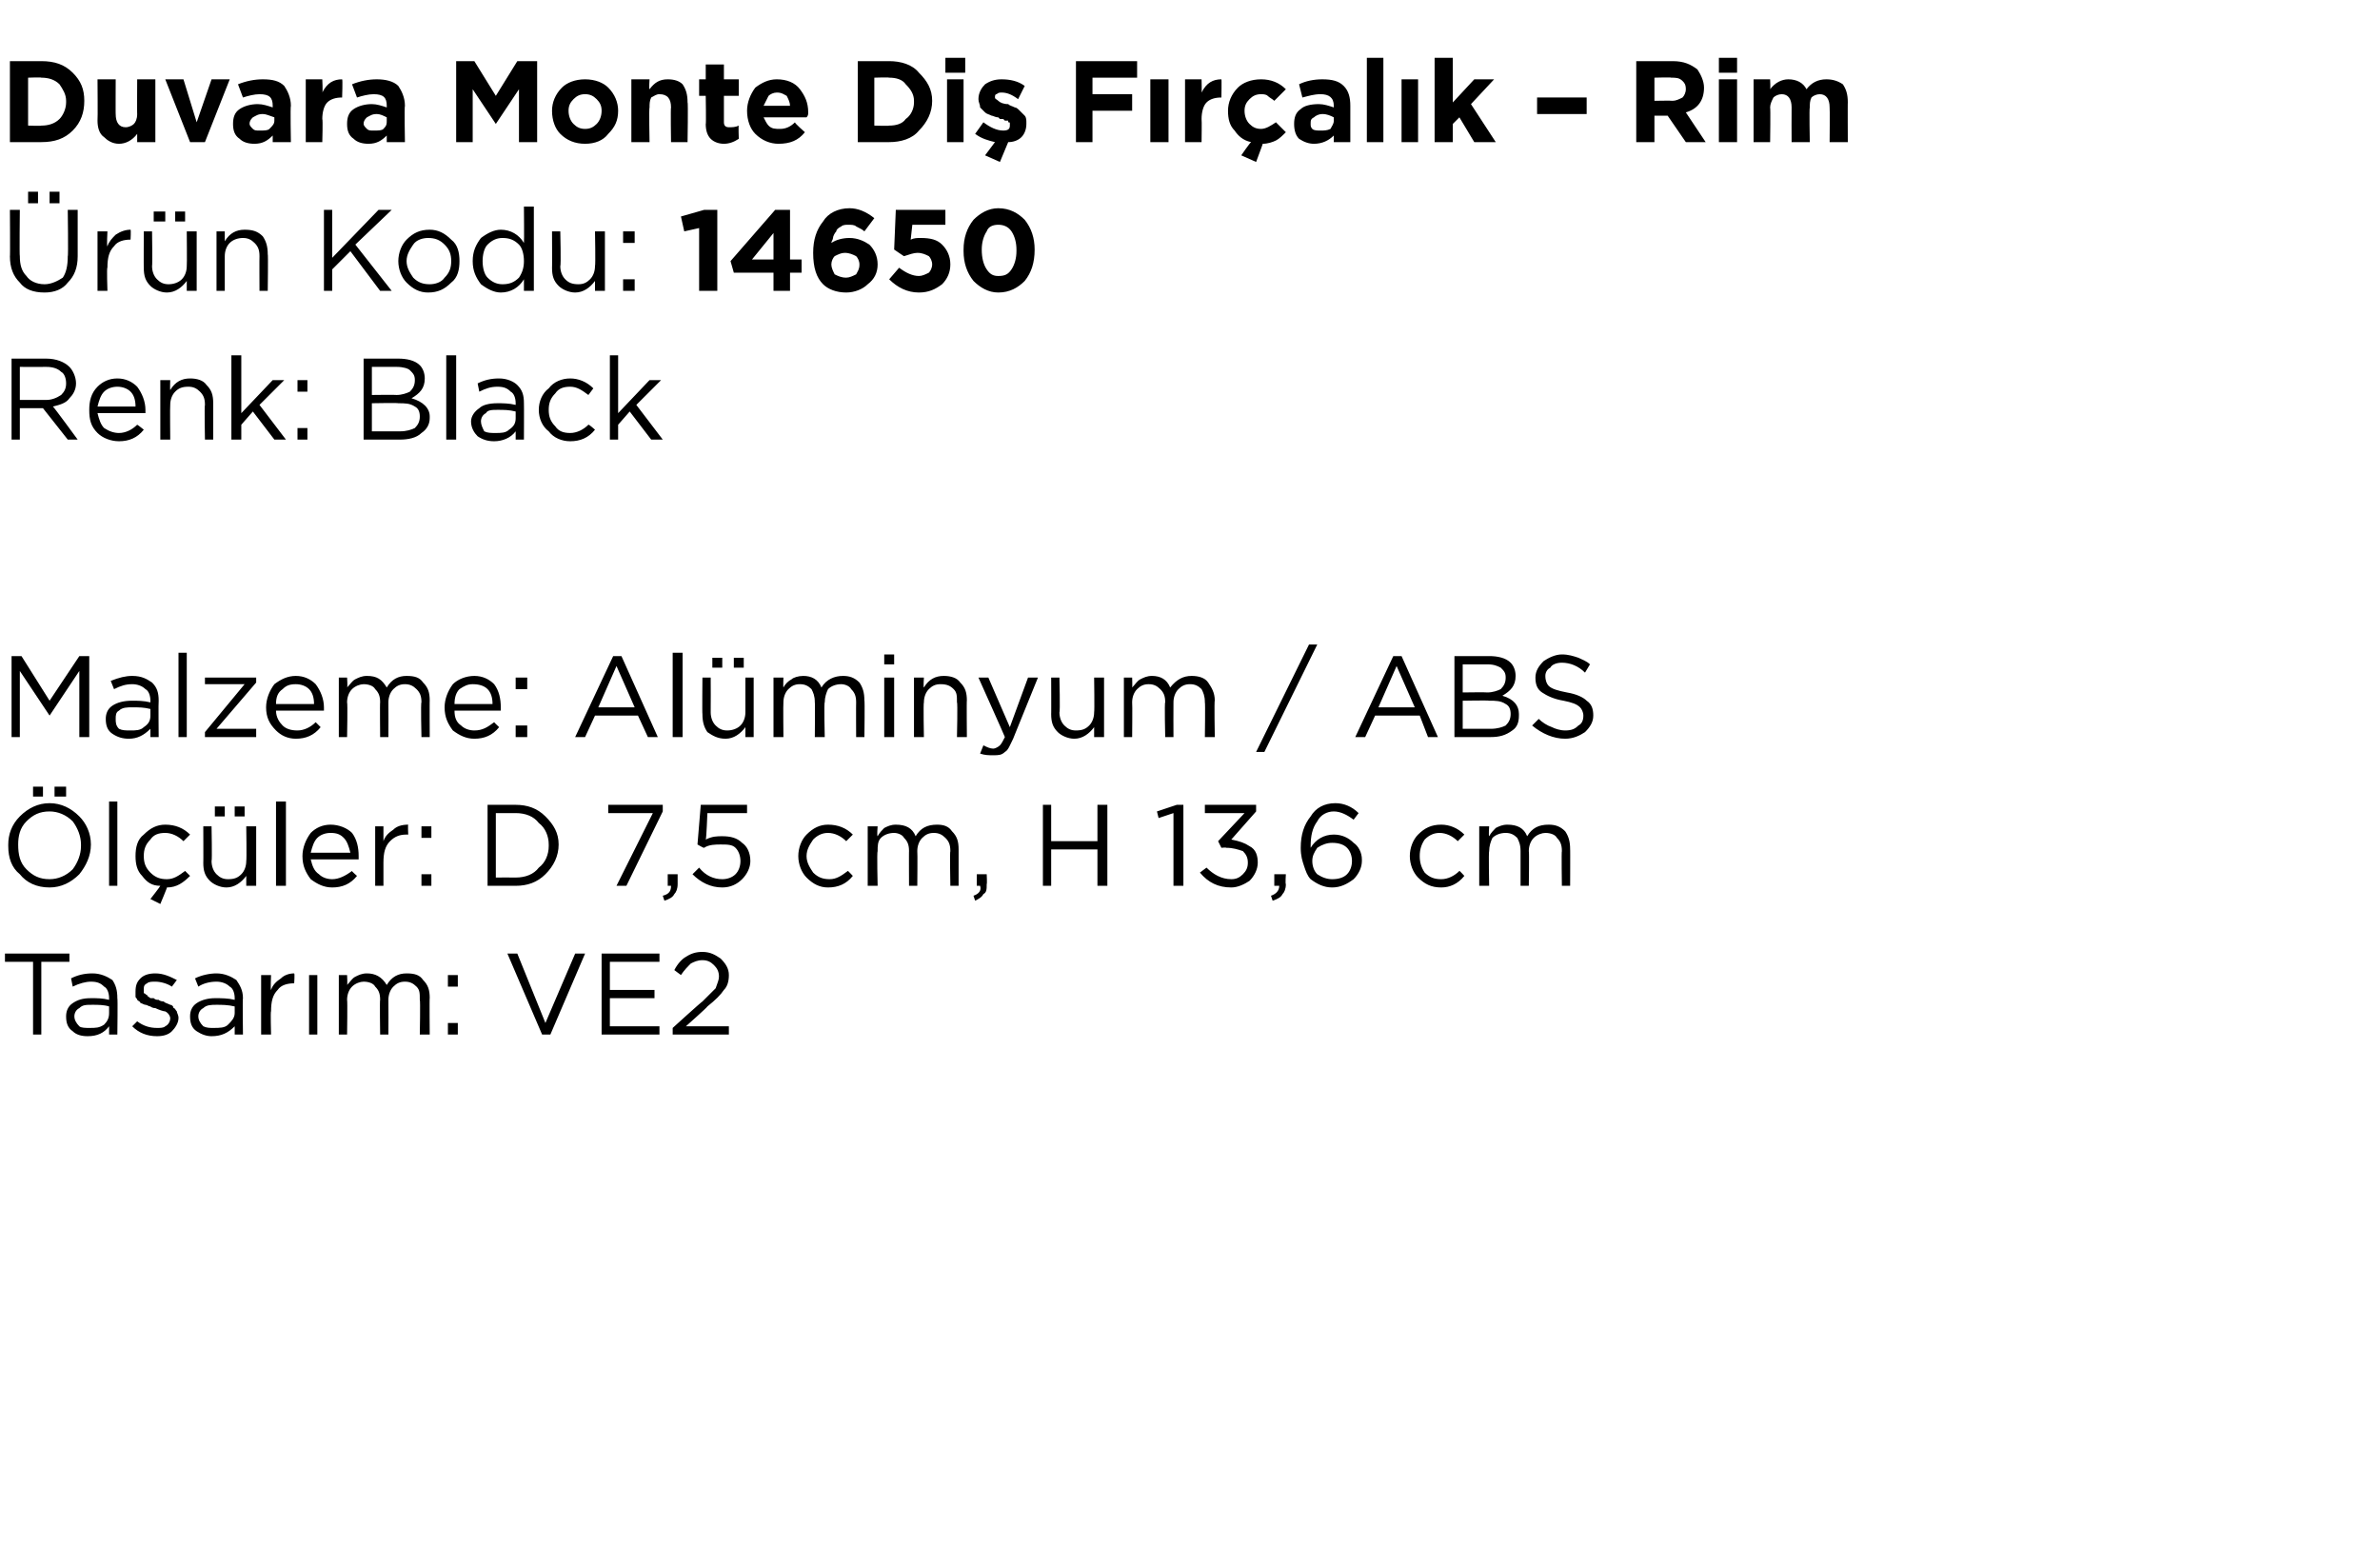 <?xml version="1.0" standalone="no"?><!DOCTYPE svg PUBLIC "-//W3C//DTD SVG 1.1//EN" "http://www.w3.org/Graphics/SVG/1.1/DTD/svg11.dtd"><svg xmlns="http://www.w3.org/2000/svg" version="1.1" width="144px" height="93.4px" viewBox="0 -3 144 93.4" style="top:-3px">  <desc>Duvara Monte Di F r al k – Rim r n Kodu: 14650 Renk: Black Malzeme: Al minyum / ABS l ler: D 7,5 cm, H 13,6 cm Ta...</desc>  <defs/>  <g id="Polygon414353">    <path d="M 2 59.6 L 2 55.2 L 0.3 55.2 L 0.3 54.7 L 4.2 54.7 L 4.2 55.2 L 2.5 55.2 L 2.5 59.6 L 2 59.6 Z M 6.6 59.1 C 6.3 59.5 5.9 59.7 5.3 59.7 C 4.9 59.7 4.6 59.6 4.4 59.4 C 4.1 59.2 4 58.9 4 58.5 C 4 58.5 4 58.5 4 58.5 C 4 58.2 4.1 57.9 4.4 57.7 C 4.7 57.5 5 57.4 5.5 57.4 C 5.9 57.4 6.2 57.4 6.6 57.5 C 6.6 57.5 6.6 57.4 6.6 57.4 C 6.6 57.1 6.5 56.8 6.3 56.7 C 6.1 56.5 5.9 56.4 5.5 56.4 C 5.2 56.4 4.8 56.5 4.4 56.7 C 4.4 56.7 4.3 56.2 4.3 56.2 C 4.7 56 5.1 55.9 5.6 55.9 C 6.1 55.9 6.5 56.1 6.8 56.3 C 7 56.6 7.1 56.9 7.1 57.4 C 7.13 57.39 7.1 59.6 7.1 59.6 L 6.6 59.6 L 6.6 59.1 C 6.6 59.1 6.62 59.05 6.6 59.1 Z M 5.4 59.2 C 5.8 59.2 6 59.2 6.3 59 C 6.5 58.8 6.6 58.6 6.6 58.3 C 6.6 58.3 6.6 57.9 6.6 57.9 C 6.3 57.8 5.9 57.8 5.6 57.8 C 5.2 57.8 5 57.8 4.8 58 C 4.6 58.1 4.5 58.3 4.5 58.5 C 4.5 58.5 4.5 58.5 4.5 58.5 C 4.5 58.7 4.6 58.9 4.8 59.1 C 4.9 59.2 5.2 59.2 5.4 59.2 Z M 9.5 59.7 C 8.9 59.7 8.4 59.5 8 59.1 C 8 59.1 8.3 58.8 8.3 58.8 C 8.7 59.1 9.1 59.2 9.5 59.2 C 9.7 59.2 9.9 59.2 10 59.1 C 10.2 59 10.3 58.8 10.3 58.6 C 10.3 58.6 10.3 58.6 10.3 58.6 C 10.3 58.5 10.2 58.3 10 58.2 C 9.9 58.2 9.6 58.1 9.4 58 C 9.2 58 9.1 57.9 9.1 57.9 C 9 57.9 8.9 57.8 8.8 57.8 C 8.7 57.8 8.6 57.7 8.5 57.7 C 8.5 57.6 8.4 57.6 8.3 57.5 C 8.3 57.4 8.2 57.4 8.2 57.3 C 8.2 57.2 8.2 57.1 8.2 57 C 8.2 57 8.2 57 8.2 57 C 8.2 56.6 8.3 56.4 8.5 56.2 C 8.7 56 9 55.9 9.4 55.9 C 9.9 55.9 10.3 56.1 10.7 56.3 C 10.7 56.3 10.4 56.7 10.4 56.7 C 10.1 56.5 9.7 56.4 9.4 56.4 C 9.2 56.4 9 56.4 8.9 56.5 C 8.7 56.6 8.7 56.7 8.7 56.9 C 8.7 56.9 8.7 56.9 8.7 56.9 C 8.7 57 8.7 57 8.7 57.1 C 8.8 57.1 8.8 57.2 8.9 57.2 C 8.9 57.3 9 57.3 9.1 57.4 C 9.2 57.4 9.3 57.4 9.3 57.4 C 9.4 57.5 9.5 57.5 9.6 57.5 C 9.7 57.6 9.9 57.6 9.9 57.6 C 10 57.7 10.1 57.7 10.3 57.8 C 10.4 57.8 10.5 57.9 10.5 58 C 10.6 58 10.6 58.1 10.7 58.2 C 10.7 58.3 10.8 58.4 10.8 58.6 C 10.8 58.6 10.8 58.6 10.8 58.6 C 10.8 58.9 10.6 59.2 10.4 59.4 C 10.2 59.6 9.9 59.7 9.5 59.7 Z M 14.2 59.1 C 13.8 59.5 13.4 59.7 12.8 59.7 C 12.5 59.7 12.2 59.6 11.9 59.4 C 11.6 59.2 11.5 58.9 11.5 58.5 C 11.5 58.5 11.5 58.5 11.5 58.5 C 11.5 58.2 11.6 57.9 11.9 57.7 C 12.2 57.5 12.6 57.4 13 57.4 C 13.4 57.4 13.8 57.4 14.2 57.5 C 14.2 57.5 14.2 57.4 14.2 57.4 C 14.2 57.1 14.1 56.8 13.9 56.7 C 13.7 56.5 13.4 56.4 13.1 56.4 C 12.7 56.4 12.3 56.5 12 56.7 C 12 56.7 11.8 56.2 11.8 56.2 C 12.2 56 12.7 55.9 13.1 55.9 C 13.6 55.9 14 56.1 14.3 56.3 C 14.5 56.6 14.7 56.9 14.7 57.4 C 14.67 57.39 14.7 59.6 14.7 59.6 L 14.2 59.6 L 14.2 59.1 C 14.2 59.1 14.15 59.05 14.2 59.1 Z M 12.9 59.2 C 13.3 59.2 13.6 59.2 13.8 59 C 14 58.8 14.2 58.6 14.2 58.3 C 14.2 58.3 14.2 57.9 14.2 57.9 C 13.8 57.8 13.4 57.8 13.1 57.8 C 12.8 57.8 12.5 57.8 12.3 58 C 12.1 58.1 12 58.3 12 58.5 C 12 58.5 12 58.5 12 58.5 C 12 58.7 12.1 58.9 12.3 59.1 C 12.5 59.2 12.7 59.2 12.9 59.2 Z M 15.8 59.6 L 15.8 56 L 16.4 56 C 16.4 56 16.36 56.93 16.4 56.9 C 16.5 56.6 16.7 56.4 17 56.2 C 17.2 56 17.5 55.9 17.8 55.9 C 17.84 55.92 17.8 56.5 17.8 56.5 C 17.8 56.5 17.79 56.5 17.8 56.5 C 17.4 56.5 17 56.6 16.8 56.9 C 16.5 57.2 16.4 57.6 16.4 58.2 C 16.36 58.16 16.4 59.6 16.4 59.6 L 15.8 59.6 Z M 18.7 59.6 L 18.7 56 L 19.2 56 L 19.2 59.6 L 18.7 59.6 Z M 20.5 59.6 L 20.5 56 L 21 56 C 21 56 21.03 56.59 21 56.6 C 21.2 56.4 21.3 56.2 21.5 56.1 C 21.7 56 21.9 55.9 22.2 55.9 C 22.7 55.9 23.1 56.1 23.4 56.6 C 23.7 56.1 24.1 55.9 24.6 55.9 C 25.1 55.9 25.4 56 25.6 56.3 C 25.9 56.6 26 56.9 26 57.4 C 25.98 57.36 26 59.6 26 59.6 L 25.4 59.6 C 25.4 59.6 25.44 57.49 25.4 57.5 C 25.4 57.1 25.4 56.9 25.2 56.7 C 25 56.5 24.8 56.4 24.5 56.4 C 24.2 56.4 24 56.5 23.8 56.7 C 23.6 56.9 23.5 57.2 23.5 57.5 C 23.51 57.51 23.5 59.6 23.5 59.6 L 23 59.6 C 23 59.6 22.97 57.47 23 57.5 C 23 57.1 22.9 56.9 22.7 56.7 C 22.6 56.5 22.3 56.4 22 56.4 C 21.8 56.4 21.5 56.5 21.3 56.7 C 21.1 56.9 21 57.2 21 57.5 C 21.03 57.53 21 59.6 21 59.6 L 20.5 59.6 Z M 27.1 56.7 L 27.1 56 L 27.7 56 L 27.7 56.7 L 27.1 56.7 Z M 27.1 59.6 L 27.1 58.9 L 27.7 58.9 L 27.7 59.6 L 27.1 59.6 Z M 32.8 59.6 L 30.7 54.7 L 31.3 54.7 L 33 58.9 L 34.8 54.7 L 35.4 54.7 L 33.3 59.6 L 32.8 59.6 Z M 36.4 59.6 L 36.4 54.7 L 39.9 54.7 L 39.9 55.2 L 36.9 55.2 L 36.9 56.9 L 39.6 56.9 L 39.6 57.4 L 36.9 57.4 L 36.9 59.1 L 39.9 59.1 L 39.9 59.6 L 36.4 59.6 Z M 40.7 59.6 L 40.7 59.2 C 40.7 59.2 42.46 57.6 42.5 57.6 C 42.8 57.3 43.1 57 43.3 56.8 C 43.4 56.5 43.5 56.3 43.5 56.1 C 43.5 55.8 43.4 55.6 43.2 55.4 C 43 55.2 42.8 55.1 42.5 55.1 C 42.2 55.1 42 55.2 41.8 55.3 C 41.6 55.5 41.4 55.7 41.2 56 C 41.2 56 40.8 55.7 40.8 55.7 C 41 55.3 41.3 55 41.5 54.9 C 41.8 54.7 42.1 54.6 42.5 54.6 C 43 54.6 43.3 54.8 43.6 55 C 43.9 55.3 44.1 55.6 44.1 56 C 44.1 56 44.1 56 44.1 56 C 44.1 56.4 44 56.7 43.8 56.9 C 43.6 57.2 43.3 57.5 42.8 57.9 C 42.82 57.93 41.5 59.1 41.5 59.1 L 44.1 59.1 L 44.1 59.6 L 40.7 59.6 Z " stroke="none" fill="#000"/>  </g>  <g id="Polygon414352">    <path d="M 3.3 45.2 L 3.3 44.6 L 4 44.6 L 4 45.2 L 3.3 45.2 Z M 2 45.2 L 2 44.6 L 2.6 44.6 L 2.6 45.2 L 2 45.2 Z M 5.5 48.1 C 5.5 48.8 5.2 49.4 4.8 49.9 C 4.3 50.4 3.7 50.7 3 50.7 C 2.2 50.7 1.6 50.4 1.2 49.9 C 0.7 49.5 0.5 48.9 0.5 48.2 C 0.5 48.2 0.5 48.1 0.5 48.1 C 0.5 47.5 0.7 46.9 1.2 46.4 C 1.7 45.9 2.3 45.6 3 45.6 C 3.7 45.6 4.3 45.9 4.8 46.4 C 5.2 46.8 5.5 47.4 5.5 48.1 C 5.47 48.14 5.5 48.1 5.5 48.1 C 5.5 48.1 5.47 48.15 5.5 48.1 Z M 1.1 48.1 C 1.1 48.7 1.2 49.2 1.6 49.6 C 2 50 2.4 50.2 3 50.2 C 3.5 50.2 4 50 4.4 49.6 C 4.7 49.2 4.9 48.7 4.9 48.2 C 4.9 48.2 4.9 48.1 4.9 48.1 C 4.9 47.6 4.7 47.1 4.4 46.7 C 4 46.3 3.5 46.1 3 46.1 C 2.4 46.1 2 46.3 1.6 46.7 C 1.2 47.1 1.1 47.6 1.1 48.1 C 1.05 48.14 1.1 48.1 1.1 48.1 C 1.1 48.1 1.05 48.15 1.1 48.1 Z M 6.6 50.6 L 6.6 45.5 L 7.1 45.5 L 7.1 50.6 L 6.6 50.6 Z M 9.7 51.7 L 9.1 51.4 C 9.1 51.4 9.69 50.65 9.7 50.6 C 9.2 50.6 8.9 50.4 8.6 50 C 8.3 49.7 8.2 49.3 8.2 48.8 C 8.2 48.8 8.2 48.8 8.2 48.8 C 8.2 48.3 8.3 47.8 8.7 47.5 C 9.1 47.1 9.5 46.9 10 46.9 C 10.6 46.9 11.1 47.1 11.5 47.5 C 11.5 47.5 11.1 47.9 11.1 47.9 C 10.8 47.6 10.4 47.4 10 47.4 C 9.6 47.4 9.3 47.5 9.1 47.8 C 8.8 48.1 8.7 48.4 8.7 48.8 C 8.7 48.8 8.7 48.8 8.7 48.8 C 8.7 49.2 8.8 49.5 9.1 49.8 C 9.4 50.1 9.7 50.2 10.1 50.2 C 10.5 50.2 10.8 50 11.2 49.7 C 11.2 49.7 11.5 50 11.5 50 C 11.1 50.4 10.7 50.7 10.1 50.7 C 10.13 50.68 9.7 51.7 9.7 51.7 Z M 14.2 46.4 L 14.2 45.8 L 14.8 45.8 L 14.8 46.4 L 14.2 46.4 Z M 13 46.4 L 13 45.8 L 13.6 45.8 L 13.6 46.4 L 13 46.4 Z M 14.9 50 C 14.6 50.4 14.2 50.7 13.7 50.7 C 13.3 50.7 12.9 50.5 12.7 50.3 C 12.4 50 12.3 49.7 12.3 49.2 C 12.31 49.23 12.3 47 12.3 47 L 12.8 47 C 12.8 47 12.84 49.09 12.8 49.1 C 12.8 49.4 12.9 49.7 13.1 49.9 C 13.3 50.1 13.5 50.2 13.8 50.2 C 14.2 50.2 14.4 50.1 14.6 49.9 C 14.8 49.7 14.9 49.4 14.9 49.1 C 14.93 49.05 14.9 47 14.9 47 L 15.5 47 L 15.5 50.6 L 14.9 50.6 L 14.9 50 C 14.9 50 14.93 49.97 14.9 50 Z M 16.7 50.6 L 16.7 45.5 L 17.3 45.5 L 17.3 50.6 L 16.7 50.6 Z M 21.6 50 C 21.2 50.5 20.7 50.7 20.1 50.7 C 19.6 50.7 19.2 50.5 18.8 50.2 C 18.5 49.8 18.3 49.4 18.3 48.8 C 18.3 48.8 18.3 48.8 18.3 48.8 C 18.3 48.3 18.5 47.8 18.8 47.4 C 19.1 47.1 19.5 46.9 20 46.9 C 20.5 46.9 21 47.1 21.3 47.4 C 21.6 47.8 21.7 48.3 21.7 48.8 C 21.7 48.9 21.7 48.9 21.7 49 C 21.7 49 18.8 49 18.8 49 C 18.9 49.4 19 49.7 19.3 49.9 C 19.5 50.1 19.8 50.2 20.1 50.2 C 20.5 50.2 20.9 50 21.3 49.7 C 21.25 49.7 21.6 50 21.6 50 C 21.6 50 21.59 50 21.6 50 Z M 18.8 48.6 C 18.8 48.6 21.2 48.6 21.2 48.6 C 21.1 48.2 21 47.9 20.8 47.7 C 20.6 47.5 20.4 47.4 20 47.4 C 19.7 47.4 19.4 47.5 19.2 47.7 C 19 47.9 18.9 48.2 18.8 48.6 Z M 22.7 50.6 L 22.7 47 L 23.2 47 C 23.2 47 23.2 47.93 23.2 47.9 C 23.3 47.6 23.5 47.4 23.8 47.2 C 24 47 24.3 46.9 24.7 46.9 C 24.67 46.92 24.7 47.5 24.7 47.5 C 24.7 47.5 24.63 47.5 24.6 47.5 C 24.2 47.5 23.9 47.6 23.6 47.9 C 23.3 48.2 23.2 48.6 23.2 49.2 C 23.2 49.16 23.2 50.6 23.2 50.6 L 22.7 50.6 Z M 25.5 47.7 L 25.5 47 L 26.1 47 L 26.1 47.7 L 25.5 47.7 Z M 25.5 50.6 L 25.5 49.9 L 26.1 49.9 L 26.1 50.6 L 25.5 50.6 Z M 29.5 50.6 L 29.5 45.7 C 29.5 45.7 31.16 45.7 31.2 45.7 C 31.9 45.7 32.5 45.9 33 46.4 C 33.5 46.9 33.8 47.4 33.8 48.1 C 33.8 48.1 33.8 48.1 33.8 48.1 C 33.8 48.8 33.5 49.4 33 49.9 C 32.5 50.4 31.9 50.6 31.2 50.6 C 31.16 50.6 29.5 50.6 29.5 50.6 Z M 31.2 46.2 C 31.16 46.21 30 46.2 30 46.2 L 30 50.1 C 30 50.1 31.16 50.09 31.2 50.1 C 31.8 50.1 32.3 49.9 32.6 49.5 C 33 49.2 33.2 48.7 33.2 48.2 C 33.2 48.2 33.2 48.1 33.2 48.1 C 33.2 47.6 33 47.1 32.6 46.8 C 32.3 46.4 31.8 46.2 31.2 46.2 Z M 37.3 50.6 L 39.5 46.2 L 36.8 46.2 L 36.8 45.7 L 40.1 45.7 L 40.1 46.1 L 37.9 50.6 L 37.3 50.6 Z M 40.2 51.5 C 40.2 51.5 40.1 51.2 40.1 51.2 C 40.5 51.1 40.6 50.9 40.6 50.6 C 40.61 50.6 40.4 50.6 40.4 50.6 L 40.4 49.9 L 41 49.9 C 41 49.9 41 50.49 41 50.5 C 41 50.8 40.9 51 40.8 51.1 C 40.7 51.3 40.5 51.4 40.2 51.5 Z M 43.7 50.7 C 43 50.7 42.4 50.4 41.9 49.9 C 41.9 49.9 42.3 49.5 42.3 49.5 C 42.7 50 43.2 50.2 43.7 50.2 C 44 50.2 44.3 50.1 44.5 49.9 C 44.7 49.7 44.8 49.4 44.8 49.1 C 44.8 49.1 44.8 49.1 44.8 49.1 C 44.8 48.8 44.7 48.5 44.5 48.3 C 44.3 48.1 44 48.1 43.6 48.1 C 43.3 48.1 42.9 48.1 42.6 48.3 C 42.59 48.33 42.2 48.1 42.2 48.1 L 42.4 45.7 L 45.2 45.7 L 45.2 46.2 L 42.8 46.2 C 42.8 46.2 42.74 47.78 42.7 47.8 C 43.1 47.6 43.4 47.6 43.7 47.6 C 44.2 47.6 44.6 47.7 44.9 48 C 45.2 48.2 45.4 48.6 45.4 49.1 C 45.4 49.1 45.4 49.1 45.4 49.1 C 45.4 49.5 45.2 49.9 44.9 50.2 C 44.6 50.5 44.2 50.7 43.7 50.7 Z M 51.6 50 C 51.2 50.5 50.7 50.7 50.1 50.7 C 49.6 50.7 49.2 50.5 48.8 50.1 C 48.5 49.8 48.3 49.3 48.3 48.8 C 48.3 48.8 48.3 48.8 48.3 48.8 C 48.3 48.3 48.5 47.8 48.8 47.5 C 49.2 47.1 49.6 46.9 50.1 46.9 C 50.7 46.9 51.2 47.1 51.6 47.5 C 51.6 47.5 51.2 47.9 51.2 47.9 C 50.9 47.6 50.5 47.4 50.1 47.4 C 49.8 47.4 49.5 47.5 49.2 47.8 C 49 48.1 48.8 48.4 48.8 48.8 C 48.8 48.8 48.8 48.8 48.8 48.8 C 48.8 49.2 49 49.5 49.2 49.8 C 49.5 50.1 49.8 50.2 50.2 50.2 C 50.6 50.2 50.9 50 51.3 49.7 C 51.28 49.66 51.6 50 51.6 50 C 51.6 50 51.62 49.98 51.6 50 Z M 52.5 50.6 L 52.5 47 L 53.1 47 C 53.1 47 53.05 47.59 53.1 47.6 C 53.2 47.4 53.4 47.2 53.5 47.1 C 53.7 47 53.9 46.9 54.2 46.9 C 54.8 46.9 55.2 47.1 55.4 47.6 C 55.7 47.1 56.1 46.9 56.7 46.9 C 57.1 46.9 57.4 47 57.6 47.3 C 57.9 47.6 58 47.9 58 48.4 C 58 48.36 58 50.6 58 50.6 L 57.5 50.6 C 57.5 50.6 57.46 48.49 57.5 48.5 C 57.5 48.1 57.4 47.9 57.2 47.7 C 57 47.5 56.8 47.4 56.5 47.4 C 56.2 47.4 56 47.5 55.8 47.7 C 55.6 47.9 55.5 48.2 55.5 48.5 C 55.52 48.51 55.5 50.6 55.5 50.6 L 55 50.6 C 55 50.6 54.99 48.47 55 48.5 C 55 48.1 54.9 47.9 54.7 47.7 C 54.6 47.5 54.3 47.4 54.1 47.4 C 53.8 47.4 53.5 47.5 53.3 47.7 C 53.1 47.9 53.1 48.2 53.1 48.5 C 53.05 48.53 53.1 50.6 53.1 50.6 L 52.5 50.6 Z M 59 51.5 C 59 51.5 58.9 51.2 58.9 51.2 C 59.2 51.1 59.4 50.9 59.3 50.6 C 59.34 50.6 59.1 50.6 59.1 50.6 L 59.1 49.9 L 59.7 49.9 C 59.7 49.9 59.73 50.49 59.7 50.5 C 59.7 50.8 59.7 51 59.5 51.1 C 59.4 51.3 59.2 51.4 59 51.5 Z M 63.1 50.6 L 63.1 45.7 L 63.6 45.7 L 63.6 47.9 L 66.4 47.9 L 66.4 45.7 L 67 45.7 L 67 50.6 L 66.4 50.6 L 66.4 48.4 L 63.6 48.4 L 63.6 50.6 L 63.1 50.6 Z M 71 50.6 L 71 46.2 L 70.1 46.5 L 70 46.1 L 71.2 45.7 L 71.6 45.7 L 71.6 50.6 L 71 50.6 Z M 74.5 50.7 C 73.7 50.7 73.1 50.4 72.6 49.8 C 72.6 49.8 73 49.5 73 49.5 C 73.4 49.9 73.9 50.2 74.5 50.2 C 74.8 50.2 75 50.1 75.2 49.9 C 75.4 49.7 75.5 49.5 75.5 49.2 C 75.5 49.2 75.5 49.2 75.5 49.2 C 75.5 48.9 75.4 48.7 75.2 48.5 C 74.9 48.4 74.6 48.3 74.2 48.3 C 74.17 48.27 73.9 48.3 73.9 48.3 L 73.7 47.9 L 75.3 46.2 L 72.9 46.2 L 72.9 45.7 L 76 45.7 L 76 46.1 C 76 46.1 74.49 47.81 74.5 47.8 C 75 47.9 75.3 48 75.6 48.2 C 76 48.4 76.1 48.8 76.1 49.2 C 76.1 49.2 76.1 49.2 76.1 49.2 C 76.1 49.6 75.9 50 75.6 50.3 C 75.3 50.5 74.9 50.7 74.5 50.7 Z M 77 51.5 C 77 51.5 76.9 51.2 76.9 51.2 C 77.2 51.1 77.4 50.9 77.4 50.6 C 77.37 50.6 77.1 50.6 77.1 50.6 L 77.1 49.9 L 77.8 49.9 C 77.8 49.9 77.76 50.49 77.8 50.5 C 77.8 50.8 77.7 51 77.6 51.1 C 77.5 51.3 77.3 51.4 77 51.5 Z M 80.6 50.7 C 80.1 50.7 79.7 50.5 79.3 50.2 C 79.1 50 79 49.7 78.9 49.4 C 78.8 49.1 78.7 48.8 78.7 48.3 C 78.7 48.3 78.7 48.3 78.7 48.3 C 78.7 47.5 78.9 46.9 79.3 46.4 C 79.6 45.9 80.1 45.6 80.8 45.6 C 81.3 45.6 81.8 45.8 82.2 46.2 C 82.2 46.2 81.9 46.6 81.9 46.6 C 81.5 46.3 81.1 46.1 80.7 46.1 C 80.3 46.1 79.9 46.3 79.7 46.7 C 79.4 47.1 79.3 47.6 79.3 48.2 C 79.3 48.2 79.3 48.3 79.3 48.3 C 79.6 47.8 80.1 47.5 80.7 47.5 C 81.2 47.5 81.6 47.7 81.9 48 C 82.2 48.2 82.4 48.6 82.4 49 C 82.4 49 82.4 49.1 82.4 49.1 C 82.4 49.5 82.2 49.9 81.9 50.2 C 81.5 50.5 81.1 50.7 80.6 50.7 Z M 80.6 50.2 C 81 50.2 81.3 50.1 81.5 49.9 C 81.7 49.7 81.8 49.4 81.8 49.1 C 81.8 49.1 81.8 49.1 81.8 49.1 C 81.8 48.8 81.7 48.5 81.5 48.3 C 81.3 48.1 81 48 80.6 48 C 80.3 48 80 48.1 79.7 48.3 C 79.5 48.6 79.4 48.8 79.4 49.1 C 79.4 49.1 79.4 49.1 79.4 49.1 C 79.4 49.4 79.5 49.7 79.7 49.9 C 80 50.1 80.3 50.2 80.6 50.2 Z M 88.6 50 C 88.2 50.5 87.7 50.7 87.2 50.7 C 86.6 50.7 86.2 50.5 85.8 50.1 C 85.5 49.8 85.3 49.3 85.3 48.8 C 85.3 48.8 85.3 48.8 85.3 48.8 C 85.3 48.3 85.5 47.8 85.8 47.5 C 86.2 47.1 86.6 46.9 87.2 46.9 C 87.7 46.9 88.2 47.1 88.6 47.5 C 88.6 47.5 88.2 47.9 88.2 47.9 C 87.9 47.6 87.5 47.4 87.1 47.4 C 86.8 47.4 86.5 47.5 86.2 47.8 C 86 48.1 85.9 48.4 85.9 48.8 C 85.9 48.8 85.9 48.8 85.9 48.8 C 85.9 49.2 86 49.5 86.2 49.8 C 86.5 50.1 86.8 50.2 87.2 50.2 C 87.6 50.2 88 50 88.3 49.7 C 88.29 49.66 88.6 50 88.6 50 C 88.6 50 88.63 49.98 88.6 50 Z M 89.5 50.6 L 89.5 47 L 90.1 47 C 90.1 47 90.06 47.59 90.1 47.6 C 90.2 47.4 90.4 47.2 90.5 47.1 C 90.7 47 90.9 46.9 91.2 46.9 C 91.8 46.9 92.2 47.1 92.4 47.6 C 92.7 47.1 93.1 46.9 93.7 46.9 C 94.1 46.9 94.4 47 94.7 47.3 C 94.9 47.6 95 47.9 95 48.4 C 95.01 48.36 95 50.6 95 50.6 L 94.5 50.6 C 94.5 50.6 94.47 48.49 94.5 48.5 C 94.5 48.1 94.4 47.9 94.2 47.7 C 94.1 47.5 93.8 47.4 93.5 47.4 C 93.3 47.4 93 47.5 92.8 47.7 C 92.6 47.9 92.5 48.2 92.5 48.5 C 92.53 48.51 92.5 50.6 92.5 50.6 L 92 50.6 C 92 50.6 92 48.47 92 48.5 C 92 48.1 91.9 47.9 91.8 47.7 C 91.6 47.5 91.4 47.4 91.1 47.4 C 90.8 47.4 90.5 47.5 90.3 47.7 C 90.2 47.9 90.1 48.2 90.1 48.5 C 90.06 48.53 90.1 50.6 90.1 50.6 L 89.5 50.6 Z " stroke="none" fill="#000"/>  </g>  <g id="Polygon414351">    <path d="M 0.7 41.6 L 0.7 36.7 L 1.3 36.7 L 3 39.4 L 4.8 36.7 L 5.4 36.7 L 5.4 41.6 L 4.8 41.6 L 4.8 37.6 L 3 40.3 L 3 40.3 L 1.2 37.6 L 1.2 41.6 L 0.7 41.6 Z M 9.1 41.1 C 8.7 41.5 8.3 41.7 7.8 41.7 C 7.4 41.7 7.1 41.6 6.8 41.4 C 6.5 41.2 6.4 40.9 6.4 40.5 C 6.4 40.5 6.4 40.5 6.4 40.5 C 6.4 40.2 6.5 39.9 6.8 39.7 C 7.1 39.5 7.5 39.4 8 39.4 C 8.3 39.4 8.7 39.4 9.1 39.5 C 9.1 39.5 9.1 39.4 9.1 39.4 C 9.1 39.1 9 38.8 8.8 38.7 C 8.6 38.5 8.3 38.4 8 38.4 C 7.6 38.4 7.3 38.5 6.9 38.7 C 6.9 38.7 6.7 38.2 6.7 38.2 C 7.2 38 7.6 37.9 8 37.9 C 8.6 37.9 8.9 38.1 9.2 38.3 C 9.5 38.6 9.6 38.9 9.6 39.4 C 9.58 39.39 9.6 41.6 9.6 41.6 L 9.1 41.6 L 9.1 41.1 C 9.1 41.1 9.06 41.05 9.1 41.1 Z M 7.9 41.2 C 8.2 41.2 8.5 41.2 8.7 41 C 9 40.8 9.1 40.6 9.1 40.3 C 9.1 40.3 9.1 39.9 9.1 39.9 C 8.7 39.8 8.4 39.8 8 39.8 C 7.7 39.8 7.4 39.8 7.2 40 C 7 40.1 7 40.3 7 40.5 C 7 40.5 7 40.5 7 40.5 C 7 40.7 7 40.9 7.2 41.1 C 7.4 41.2 7.6 41.2 7.9 41.2 Z M 10.8 41.6 L 10.8 36.5 L 11.3 36.5 L 11.3 41.6 L 10.8 41.6 Z M 12.4 41.6 L 12.4 41.3 L 14.8 38.4 L 12.4 38.4 L 12.4 38 L 15.5 38 L 15.5 38.3 L 13.1 41.1 L 15.5 41.1 L 15.5 41.6 L 12.4 41.6 Z M 19.4 41 C 19 41.5 18.5 41.7 17.9 41.7 C 17.4 41.7 17 41.5 16.7 41.2 C 16.3 40.8 16.1 40.4 16.1 39.8 C 16.1 39.8 16.1 39.8 16.1 39.8 C 16.1 39.3 16.3 38.8 16.6 38.4 C 17 38.1 17.4 37.9 17.9 37.9 C 18.4 37.9 18.8 38.1 19.1 38.4 C 19.4 38.8 19.6 39.3 19.6 39.8 C 19.6 39.9 19.6 39.9 19.6 40 C 19.6 40 16.7 40 16.7 40 C 16.7 40.4 16.9 40.7 17.1 40.9 C 17.3 41.1 17.6 41.2 18 41.2 C 18.4 41.2 18.8 41 19.1 40.7 C 19.1 40.7 19.4 41 19.4 41 C 19.4 41 19.43 41 19.4 41 Z M 16.7 39.6 C 16.7 39.6 19 39.6 19 39.6 C 19 39.2 18.9 38.9 18.7 38.7 C 18.5 38.5 18.2 38.4 17.9 38.4 C 17.5 38.4 17.3 38.5 17.1 38.7 C 16.8 38.9 16.7 39.2 16.7 39.6 Z M 20.5 41.6 L 20.5 38 L 21 38 C 21 38 21.04 38.59 21 38.6 C 21.2 38.4 21.3 38.2 21.5 38.1 C 21.7 38 21.9 37.9 22.2 37.9 C 22.8 37.9 23.1 38.1 23.4 38.6 C 23.7 38.1 24.1 37.9 24.6 37.9 C 25.1 37.9 25.4 38 25.6 38.3 C 25.9 38.6 26 38.9 26 39.4 C 25.99 39.36 26 41.6 26 41.6 L 25.5 41.6 C 25.5 41.6 25.45 39.49 25.5 39.5 C 25.5 39.1 25.4 38.9 25.2 38.7 C 25 38.5 24.8 38.4 24.5 38.4 C 24.2 38.4 24 38.5 23.8 38.7 C 23.6 38.9 23.5 39.2 23.5 39.5 C 23.51 39.51 23.5 41.6 23.5 41.6 L 23 41.6 C 23 41.6 22.98 39.47 23 39.5 C 23 39.1 22.9 38.9 22.7 38.7 C 22.6 38.5 22.3 38.4 22 38.4 C 21.8 38.4 21.5 38.5 21.3 38.7 C 21.1 38.9 21 39.2 21 39.5 C 21.04 39.53 21 41.6 21 41.6 L 20.5 41.6 Z M 30.2 41 C 29.8 41.5 29.3 41.7 28.7 41.7 C 28.2 41.7 27.8 41.5 27.4 41.2 C 27.1 40.8 26.9 40.4 26.9 39.8 C 26.9 39.8 26.9 39.8 26.9 39.8 C 26.9 39.3 27.1 38.8 27.4 38.4 C 27.7 38.1 28.2 37.9 28.7 37.9 C 29.2 37.9 29.6 38.1 29.9 38.4 C 30.2 38.8 30.3 39.3 30.3 39.8 C 30.3 39.9 30.3 39.9 30.3 40 C 30.3 40 27.5 40 27.5 40 C 27.5 40.4 27.6 40.7 27.9 40.9 C 28.1 41.1 28.4 41.2 28.7 41.2 C 29.2 41.2 29.5 41 29.9 40.7 C 29.88 40.7 30.2 41 30.2 41 C 30.2 41 30.21 41 30.2 41 Z M 27.5 39.6 C 27.5 39.6 29.8 39.6 29.8 39.6 C 29.8 39.2 29.7 38.9 29.5 38.7 C 29.3 38.5 29 38.4 28.6 38.4 C 28.3 38.4 28.1 38.5 27.8 38.7 C 27.6 38.9 27.5 39.2 27.5 39.6 Z M 31.2 38.7 L 31.2 38 L 31.9 38 L 31.9 38.7 L 31.2 38.7 Z M 31.2 41.6 L 31.2 40.9 L 31.9 40.9 L 31.9 41.6 L 31.2 41.6 Z M 34.8 41.6 L 37.1 36.7 L 37.6 36.7 L 39.8 41.6 L 39.2 41.6 L 38.6 40.3 L 36 40.3 L 35.4 41.6 L 34.8 41.6 Z M 36.2 39.8 L 38.4 39.8 L 37.3 37.3 L 36.2 39.8 Z M 40.7 41.6 L 40.7 36.5 L 41.3 36.5 L 41.3 41.6 L 40.7 41.6 Z M 44.4 37.4 L 44.4 36.8 L 45 36.8 L 45 37.4 L 44.4 37.4 Z M 43.1 37.4 L 43.1 36.8 L 43.7 36.8 L 43.7 37.4 L 43.1 37.4 Z M 45.1 41 C 44.8 41.4 44.4 41.7 43.9 41.7 C 43.4 41.7 43.1 41.5 42.8 41.3 C 42.6 41 42.5 40.7 42.5 40.2 C 42.48 40.23 42.5 38 42.5 38 L 43 38 C 43 38 43.01 40.09 43 40.1 C 43 40.4 43.1 40.7 43.3 40.9 C 43.5 41.1 43.7 41.2 44 41.2 C 44.3 41.2 44.6 41.1 44.8 40.9 C 45 40.7 45.1 40.4 45.1 40.1 C 45.1 40.05 45.1 38 45.1 38 L 45.6 38 L 45.6 41.6 L 45.1 41.6 L 45.1 41 C 45.1 41 45.1 40.97 45.1 41 Z M 46.8 41.6 L 46.8 38 L 47.4 38 C 47.4 38 47.38 38.59 47.4 38.6 C 47.5 38.4 47.7 38.2 47.9 38.1 C 48 38 48.3 37.9 48.6 37.9 C 49.1 37.9 49.5 38.1 49.7 38.6 C 50 38.1 50.5 37.9 51 37.9 C 51.4 37.9 51.7 38 52 38.3 C 52.2 38.6 52.3 38.9 52.3 39.4 C 52.33 39.36 52.3 41.6 52.3 41.6 L 51.8 41.6 C 51.8 41.6 51.79 39.49 51.8 39.5 C 51.8 39.1 51.7 38.9 51.5 38.7 C 51.4 38.5 51.1 38.4 50.9 38.4 C 50.6 38.4 50.3 38.5 50.1 38.7 C 50 38.9 49.9 39.2 49.9 39.5 C 49.85 39.51 49.9 41.6 49.9 41.6 L 49.3 41.6 C 49.3 41.6 49.32 39.47 49.3 39.5 C 49.3 39.1 49.2 38.9 49.1 38.7 C 48.9 38.5 48.7 38.4 48.4 38.4 C 48.1 38.4 47.9 38.5 47.7 38.7 C 47.5 38.9 47.4 39.2 47.4 39.5 C 47.38 39.53 47.4 41.6 47.4 41.6 L 46.8 41.6 Z M 53.5 37.2 L 53.5 36.6 L 54.1 36.6 L 54.1 37.2 L 53.5 37.2 Z M 53.5 41.6 L 53.5 38 L 54.1 38 L 54.1 41.6 L 53.5 41.6 Z M 55.3 41.6 L 55.3 38 L 55.9 38 C 55.9 38 55.86 38.61 55.9 38.6 C 56.2 38.1 56.6 37.9 57.1 37.9 C 57.5 37.9 57.9 38 58.1 38.3 C 58.4 38.6 58.5 38.9 58.5 39.4 C 58.48 39.35 58.5 41.6 58.5 41.6 L 57.9 41.6 C 57.9 41.6 57.95 39.49 57.9 39.5 C 57.9 39.1 57.9 38.9 57.7 38.7 C 57.5 38.5 57.3 38.4 56.9 38.4 C 56.6 38.4 56.4 38.5 56.2 38.7 C 56 38.9 55.9 39.2 55.9 39.5 C 55.86 39.53 55.9 41.6 55.9 41.6 L 55.3 41.6 Z M 61.1 41 L 62.2 38 L 62.8 38 C 62.8 38 61.29 41.72 61.3 41.7 C 61.1 42.1 61 42.4 60.8 42.5 C 60.6 42.7 60.4 42.7 60.1 42.7 C 59.8 42.7 59.6 42.7 59.3 42.6 C 59.3 42.6 59.5 42.1 59.5 42.1 C 59.7 42.2 59.9 42.3 60.1 42.3 C 60.2 42.3 60.4 42.2 60.5 42.1 C 60.6 42 60.7 41.8 60.8 41.6 C 60.81 41.59 59.2 38 59.2 38 L 59.8 38 L 61.1 41 Z M 66.2 41 C 65.9 41.4 65.5 41.7 65 41.7 C 64.6 41.7 64.2 41.5 64 41.3 C 63.7 41 63.6 40.7 63.6 40.2 C 63.61 40.23 63.6 38 63.6 38 L 64.1 38 C 64.1 38 64.15 40.09 64.1 40.1 C 64.1 40.4 64.2 40.7 64.4 40.9 C 64.6 41.1 64.8 41.2 65.1 41.2 C 65.5 41.2 65.7 41.1 65.9 40.9 C 66.1 40.7 66.2 40.4 66.2 40.1 C 66.23 40.05 66.2 38 66.2 38 L 66.8 38 L 66.8 41.6 L 66.2 41.6 L 66.2 41 C 66.2 41 66.23 40.97 66.2 41 Z M 68 41.6 L 68 38 L 68.5 38 C 68.5 38 68.52 38.59 68.5 38.6 C 68.7 38.4 68.8 38.2 69 38.1 C 69.2 38 69.4 37.9 69.7 37.9 C 70.2 37.9 70.6 38.1 70.8 38.6 C 71.2 38.1 71.6 37.9 72.1 37.9 C 72.5 37.9 72.9 38 73.1 38.3 C 73.3 38.6 73.5 38.9 73.5 39.4 C 73.46 39.36 73.5 41.6 73.5 41.6 L 72.9 41.6 C 72.9 41.6 72.93 39.49 72.9 39.5 C 72.9 39.1 72.8 38.9 72.7 38.7 C 72.5 38.5 72.3 38.4 72 38.4 C 71.7 38.4 71.5 38.5 71.3 38.7 C 71.1 38.9 71 39.2 71 39.5 C 70.99 39.51 71 41.6 71 41.6 L 70.5 41.6 C 70.5 41.6 70.45 39.47 70.5 39.5 C 70.5 39.1 70.4 38.9 70.2 38.7 C 70 38.5 69.8 38.4 69.5 38.4 C 69.2 38.4 69 38.5 68.8 38.7 C 68.6 38.9 68.5 39.2 68.5 39.5 C 68.52 39.53 68.5 41.6 68.5 41.6 L 68 41.6 Z M 76 42.5 L 79.2 36 L 79.7 36 L 76.5 42.5 L 76 42.5 Z M 82 41.6 L 84.3 36.7 L 84.8 36.7 L 87 41.6 L 86.4 41.6 L 85.9 40.3 L 83.2 40.3 L 82.6 41.6 L 82 41.6 Z M 83.4 39.8 L 85.6 39.8 L 84.5 37.3 L 83.4 39.8 Z M 88 41.6 L 88 36.7 C 88 36.7 90.07 36.7 90.1 36.7 C 90.6 36.7 91.1 36.8 91.4 37.1 C 91.6 37.3 91.7 37.6 91.7 37.9 C 91.7 37.9 91.7 37.9 91.7 37.9 C 91.7 38.5 91.4 38.8 90.9 39.1 C 91.6 39.3 91.9 39.7 91.9 40.2 C 91.9 40.2 91.9 40.3 91.9 40.3 C 91.9 40.7 91.8 41 91.5 41.2 C 91.1 41.5 90.7 41.6 90.2 41.6 C 90.17 41.6 88 41.6 88 41.6 Z M 91.1 38 C 91.1 38 91.1 38 91.1 38 C 91.1 37.7 91 37.6 90.8 37.4 C 90.6 37.3 90.4 37.2 90 37.2 C 90.03 37.2 88.5 37.2 88.5 37.2 L 88.5 38.9 C 88.5 38.9 89.98 38.88 90 38.9 C 90.3 38.9 90.6 38.8 90.8 38.7 C 91 38.5 91.1 38.3 91.1 38 Z M 91.4 40.2 C 91.4 40.2 91.4 40.2 91.4 40.2 C 91.4 39.9 91.3 39.7 91.1 39.6 C 90.8 39.4 90.5 39.4 90.1 39.4 C 90.08 39.37 88.5 39.4 88.5 39.4 L 88.5 41.1 C 88.5 41.1 90.18 41.1 90.2 41.1 C 90.6 41.1 90.9 41 91.1 40.9 C 91.3 40.7 91.4 40.5 91.4 40.2 Z M 94.7 41.7 C 94 41.7 93.3 41.4 92.7 40.9 C 92.7 40.9 93.1 40.5 93.1 40.5 C 93.3 40.7 93.6 40.9 93.9 41 C 94.1 41.1 94.4 41.2 94.7 41.2 C 95.1 41.2 95.3 41.1 95.5 40.9 C 95.7 40.8 95.8 40.6 95.8 40.3 C 95.8 40.3 95.8 40.3 95.8 40.3 C 95.8 40.1 95.7 39.9 95.6 39.8 C 95.4 39.6 95.1 39.5 94.6 39.4 C 94 39.3 93.6 39.1 93.3 38.9 C 93 38.7 92.9 38.4 92.9 38 C 92.9 38 92.9 38 92.9 38 C 92.9 37.6 93.1 37.3 93.4 37 C 93.7 36.8 94.1 36.6 94.5 36.6 C 94.9 36.6 95.2 36.7 95.5 36.8 C 95.7 36.9 96 37 96.2 37.2 C 96.2 37.2 95.9 37.7 95.9 37.7 C 95.5 37.3 95 37.1 94.5 37.1 C 94.2 37.1 93.9 37.2 93.8 37.4 C 93.6 37.5 93.5 37.7 93.5 37.9 C 93.5 37.9 93.5 37.9 93.5 37.9 C 93.5 38.2 93.6 38.4 93.7 38.5 C 93.9 38.7 94.3 38.8 94.8 38.9 C 95.4 39 95.8 39.2 96 39.4 C 96.3 39.6 96.4 39.9 96.4 40.3 C 96.4 40.3 96.4 40.3 96.4 40.3 C 96.4 40.7 96.2 41 95.9 41.3 C 95.6 41.5 95.2 41.7 94.7 41.7 Z " stroke="none" fill="#000"/>  </g>  <g id="Polygon414350">    <path d="M 0.7 23.6 L 0.7 18.7 C 0.7 18.7 2.8 18.7 2.8 18.7 C 3.4 18.7 3.9 18.9 4.2 19.2 C 4.4 19.4 4.6 19.8 4.6 20.2 C 4.6 20.2 4.6 20.2 4.6 20.2 C 4.6 20.6 4.4 20.9 4.2 21.1 C 4 21.4 3.6 21.5 3.2 21.6 C 3.24 21.6 4.7 23.6 4.7 23.6 L 4.1 23.6 L 2.6 21.7 L 1.2 21.7 L 1.2 23.6 L 0.7 23.6 Z M 1.2 21.2 C 1.2 21.2 2.75 21.2 2.8 21.2 C 3.1 21.2 3.4 21.1 3.7 20.9 C 3.9 20.7 4 20.5 4 20.2 C 4 20.2 4 20.2 4 20.2 C 4 19.9 3.9 19.6 3.7 19.5 C 3.5 19.3 3.2 19.2 2.8 19.2 C 2.76 19.21 1.2 19.2 1.2 19.2 L 1.2 21.2 Z M 8.7 23 C 8.3 23.5 7.8 23.7 7.2 23.7 C 6.7 23.7 6.2 23.5 5.9 23.2 C 5.5 22.8 5.4 22.4 5.4 21.8 C 5.4 21.8 5.4 21.8 5.4 21.8 C 5.4 21.3 5.5 20.8 5.9 20.4 C 6.2 20.1 6.6 19.9 7.1 19.9 C 7.6 19.9 8 20.1 8.3 20.4 C 8.6 20.8 8.8 21.3 8.8 21.8 C 8.8 21.9 8.8 21.9 8.8 22 C 8.8 22 5.9 22 5.9 22 C 6 22.4 6.1 22.7 6.3 22.9 C 6.6 23.1 6.9 23.2 7.2 23.2 C 7.6 23.2 8 23 8.3 22.7 C 8.33 22.7 8.7 23 8.7 23 C 8.7 23 8.67 23 8.7 23 Z M 5.9 21.6 C 5.9 21.6 8.2 21.6 8.2 21.6 C 8.2 21.2 8.1 20.9 7.9 20.7 C 7.7 20.5 7.4 20.4 7.1 20.4 C 6.8 20.4 6.5 20.5 6.3 20.7 C 6.1 20.9 6 21.2 5.9 21.6 Z M 9.7 23.6 L 9.7 20 L 10.3 20 C 10.3 20 10.28 20.61 10.3 20.6 C 10.6 20.1 11 19.9 11.5 19.9 C 11.9 19.9 12.3 20 12.5 20.3 C 12.8 20.6 12.9 20.9 12.9 21.4 C 12.9 21.35 12.9 23.6 12.9 23.6 L 12.4 23.6 C 12.4 23.6 12.36 21.49 12.4 21.5 C 12.4 21.1 12.3 20.9 12.1 20.7 C 11.9 20.5 11.7 20.4 11.4 20.4 C 11 20.4 10.8 20.5 10.6 20.7 C 10.4 20.9 10.3 21.2 10.3 21.5 C 10.28 21.53 10.3 23.6 10.3 23.6 L 9.7 23.6 Z M 14 23.6 L 14 18.5 L 14.6 18.5 L 14.6 22 L 16.5 20 L 17.2 20 L 15.7 21.5 L 17.3 23.6 L 16.6 23.6 L 15.3 21.9 L 14.6 22.7 L 14.6 23.6 L 14 23.6 Z M 18 20.7 L 18 20 L 18.6 20 L 18.6 20.7 L 18 20.7 Z M 18 23.6 L 18 22.9 L 18.6 22.9 L 18.6 23.6 L 18 23.6 Z M 22 23.6 L 22 18.7 C 22 18.7 24.09 18.7 24.1 18.7 C 24.6 18.7 25.1 18.8 25.4 19.1 C 25.6 19.3 25.7 19.6 25.7 19.9 C 25.7 19.9 25.7 19.9 25.7 19.9 C 25.7 20.5 25.4 20.8 24.9 21.1 C 25.6 21.3 26 21.7 26 22.2 C 26 22.2 26 22.3 26 22.3 C 26 22.7 25.8 23 25.5 23.2 C 25.2 23.5 24.7 23.6 24.2 23.6 C 24.18 23.6 22 23.6 22 23.6 Z M 25.1 20 C 25.1 20 25.1 20 25.1 20 C 25.1 19.7 25 19.6 24.8 19.4 C 24.7 19.3 24.4 19.2 24 19.2 C 24.04 19.2 22.5 19.2 22.5 19.2 L 22.5 20.9 C 22.5 20.9 24 20.88 24 20.9 C 24.3 20.9 24.6 20.8 24.8 20.7 C 25 20.5 25.1 20.3 25.1 20 Z M 25.4 22.2 C 25.4 22.2 25.4 22.2 25.4 22.2 C 25.4 21.9 25.3 21.7 25.1 21.6 C 24.8 21.4 24.5 21.4 24.1 21.4 C 24.09 21.37 22.5 21.4 22.5 21.4 L 22.5 23.1 C 22.5 23.1 24.19 23.1 24.2 23.1 C 24.6 23.1 24.9 23 25.1 22.9 C 25.3 22.7 25.4 22.5 25.4 22.2 Z M 27 23.6 L 27 18.5 L 27.6 18.5 L 27.6 23.6 L 27 23.6 Z M 31.2 23.1 C 30.9 23.5 30.4 23.7 29.9 23.7 C 29.5 23.7 29.2 23.6 28.9 23.4 C 28.7 23.2 28.5 22.9 28.5 22.5 C 28.5 22.5 28.5 22.5 28.5 22.5 C 28.5 22.2 28.7 21.9 29 21.7 C 29.2 21.5 29.6 21.4 30.1 21.4 C 30.4 21.4 30.8 21.4 31.2 21.5 C 31.2 21.5 31.2 21.4 31.2 21.4 C 31.2 21.1 31.1 20.8 30.9 20.7 C 30.7 20.5 30.5 20.4 30.1 20.4 C 29.7 20.4 29.4 20.5 29 20.7 C 29 20.7 28.9 20.2 28.9 20.2 C 29.3 20 29.7 19.9 30.2 19.9 C 30.7 19.9 31.1 20.1 31.3 20.3 C 31.6 20.6 31.7 20.9 31.7 21.4 C 31.71 21.39 31.7 23.6 31.7 23.6 L 31.2 23.6 L 31.2 23.1 C 31.2 23.1 31.19 23.05 31.2 23.1 Z M 30 23.2 C 30.3 23.2 30.6 23.2 30.8 23 C 31.1 22.8 31.2 22.6 31.2 22.3 C 31.2 22.3 31.2 21.9 31.2 21.9 C 30.8 21.8 30.5 21.8 30.1 21.8 C 29.8 21.8 29.5 21.8 29.4 22 C 29.2 22.1 29.1 22.3 29.1 22.5 C 29.1 22.5 29.1 22.5 29.1 22.5 C 29.1 22.7 29.2 22.9 29.3 23.1 C 29.5 23.2 29.7 23.2 30 23.2 Z M 36 23 C 35.6 23.5 35.1 23.7 34.5 23.7 C 34 23.7 33.5 23.5 33.2 23.1 C 32.8 22.8 32.6 22.3 32.6 21.8 C 32.6 21.8 32.6 21.8 32.6 21.8 C 32.6 21.3 32.8 20.8 33.2 20.5 C 33.5 20.1 34 19.9 34.5 19.9 C 35 19.9 35.5 20.1 35.9 20.5 C 35.9 20.5 35.6 20.9 35.6 20.9 C 35.2 20.6 34.9 20.4 34.5 20.4 C 34.1 20.4 33.8 20.5 33.6 20.8 C 33.3 21.1 33.2 21.4 33.2 21.8 C 33.2 21.8 33.2 21.8 33.2 21.8 C 33.2 22.2 33.3 22.5 33.6 22.8 C 33.8 23.1 34.1 23.2 34.5 23.2 C 34.9 23.2 35.3 23 35.6 22.7 C 35.62 22.66 36 23 36 23 C 36 23 35.97 22.98 36 23 Z M 36.9 23.6 L 36.9 18.5 L 37.4 18.5 L 37.4 22 L 39.3 20 L 40 20 L 38.5 21.5 L 40.1 23.6 L 39.4 23.6 L 38.1 21.9 L 37.4 22.7 L 37.4 23.6 L 36.9 23.6 Z " stroke="none" fill="#000"/>  </g>  <g id="Polygon414349">    <path d="M 3 9.3 L 3 8.6 L 3.6 8.6 L 3.6 9.3 L 3 9.3 Z M 1.7 9.3 L 1.7 8.6 L 2.3 8.6 L 2.3 9.3 L 1.7 9.3 Z M 2.7 14.7 C 2 14.7 1.5 14.5 1.2 14.1 C 0.8 13.7 0.6 13.2 0.6 12.5 C 0.62 12.55 0.6 9.7 0.6 9.7 L 1.2 9.7 C 1.2 9.7 1.17 12.51 1.2 12.5 C 1.2 13 1.3 13.4 1.6 13.7 C 1.8 14 2.2 14.2 2.7 14.2 C 3.1 14.2 3.5 14 3.8 13.8 C 4 13.5 4.1 13.1 4.1 12.5 C 4.14 12.55 4.1 9.7 4.1 9.7 L 4.7 9.7 C 4.7 9.7 4.7 12.51 4.7 12.5 C 4.7 13.2 4.5 13.7 4.1 14.1 C 3.8 14.5 3.3 14.7 2.7 14.7 Z M 5.9 14.6 L 5.9 11 L 6.5 11 C 6.5 11 6.45 11.93 6.5 11.9 C 6.6 11.6 6.8 11.4 7 11.2 C 7.3 11 7.6 10.9 7.9 10.9 C 7.93 10.92 7.9 11.5 7.9 11.5 C 7.9 11.5 7.89 11.5 7.9 11.5 C 7.5 11.5 7.1 11.6 6.9 11.9 C 6.6 12.2 6.5 12.6 6.5 13.2 C 6.45 13.16 6.5 14.6 6.5 14.6 L 5.9 14.6 Z M 10.6 10.4 L 10.6 9.8 L 11.2 9.8 L 11.2 10.4 L 10.6 10.4 Z M 9.3 10.4 L 9.3 9.8 L 10 9.8 L 10 10.4 L 9.3 10.4 Z M 11.3 14 C 11 14.4 10.6 14.7 10.1 14.7 C 9.7 14.7 9.3 14.5 9.1 14.3 C 8.8 14 8.7 13.7 8.7 13.2 C 8.69 13.23 8.7 11 8.7 11 L 9.2 11 C 9.2 11 9.23 13.09 9.2 13.1 C 9.2 13.4 9.3 13.7 9.5 13.9 C 9.7 14.1 9.9 14.2 10.2 14.2 C 10.5 14.2 10.8 14.1 11 13.9 C 11.2 13.7 11.3 13.4 11.3 13.1 C 11.32 13.05 11.3 11 11.3 11 L 11.9 11 L 11.9 14.6 L 11.3 14.6 L 11.3 14 C 11.3 14 11.32 13.97 11.3 14 Z M 13.1 14.6 L 13.1 11 L 13.6 11 C 13.6 11 13.6 11.61 13.6 11.6 C 13.9 11.1 14.3 10.9 14.8 10.9 C 15.3 10.9 15.6 11 15.9 11.3 C 16.1 11.6 16.2 11.9 16.2 12.4 C 16.23 12.35 16.2 14.6 16.2 14.6 L 15.7 14.6 C 15.7 14.6 15.69 12.49 15.7 12.5 C 15.7 12.1 15.6 11.9 15.4 11.7 C 15.2 11.5 15 11.4 14.7 11.4 C 14.4 11.4 14.1 11.5 13.9 11.7 C 13.7 11.9 13.6 12.2 13.6 12.5 C 13.6 12.53 13.6 14.6 13.6 14.6 L 13.1 14.6 Z M 19.6 14.6 L 19.6 9.7 L 20.1 9.7 L 20.1 12.6 L 22.9 9.7 L 23.7 9.7 L 21.5 11.8 L 23.7 14.6 L 23 14.6 L 21.2 12.2 L 20.1 13.3 L 20.1 14.6 L 19.6 14.6 Z M 25.9 14.7 C 25.4 14.7 25 14.5 24.6 14.1 C 24.3 13.8 24.1 13.3 24.1 12.8 C 24.1 12.8 24.1 12.8 24.1 12.8 C 24.1 12.3 24.3 11.8 24.6 11.5 C 25 11.1 25.4 10.9 26 10.9 C 26.5 10.9 26.9 11.1 27.3 11.5 C 27.7 11.8 27.8 12.3 27.8 12.8 C 27.8 12.8 27.8 12.8 27.8 12.8 C 27.8 13.3 27.7 13.8 27.3 14.1 C 26.9 14.5 26.5 14.7 25.9 14.7 Z M 26 14.2 C 26.3 14.2 26.7 14.1 26.9 13.8 C 27.2 13.5 27.3 13.2 27.3 12.8 C 27.3 12.8 27.3 12.8 27.3 12.8 C 27.3 12.4 27.2 12.1 26.9 11.8 C 26.6 11.5 26.3 11.4 25.9 11.4 C 25.6 11.4 25.2 11.5 25 11.8 C 24.8 12.1 24.6 12.4 24.6 12.8 C 24.6 12.8 24.6 12.8 24.6 12.8 C 24.6 13.2 24.8 13.5 25 13.8 C 25.3 14.1 25.6 14.2 26 14.2 Z M 31.7 13.9 C 31.4 14.4 30.9 14.7 30.3 14.7 C 29.9 14.7 29.5 14.5 29.1 14.2 C 28.8 13.8 28.6 13.4 28.6 12.8 C 28.6 12.8 28.6 12.8 28.6 12.8 C 28.6 12.2 28.8 11.8 29.1 11.4 C 29.5 11.1 29.9 10.9 30.3 10.9 C 30.9 10.9 31.4 11.2 31.7 11.7 C 31.72 11.67 31.7 9.5 31.7 9.5 L 32.3 9.5 L 32.3 14.6 L 31.7 14.6 L 31.7 13.9 C 31.7 13.9 31.72 13.87 31.7 13.9 Z M 30.4 14.2 C 30.8 14.2 31.1 14.1 31.4 13.8 C 31.6 13.5 31.7 13.2 31.7 12.8 C 31.7 12.8 31.7 12.8 31.7 12.8 C 31.7 12.4 31.6 12 31.4 11.8 C 31.1 11.5 30.8 11.4 30.4 11.4 C 30.1 11.4 29.8 11.5 29.5 11.8 C 29.3 12 29.2 12.4 29.2 12.8 C 29.2 12.8 29.2 12.8 29.2 12.8 C 29.2 13.2 29.3 13.6 29.5 13.8 C 29.8 14.1 30.1 14.2 30.4 14.2 Z M 36 14 C 35.7 14.4 35.3 14.7 34.8 14.7 C 34.4 14.7 34 14.5 33.8 14.3 C 33.5 14 33.4 13.7 33.4 13.2 C 33.41 13.23 33.4 11 33.4 11 L 33.9 11 C 33.9 11 33.95 13.09 33.9 13.1 C 33.9 13.4 34 13.7 34.2 13.9 C 34.4 14.1 34.6 14.2 35 14.2 C 35.3 14.2 35.5 14.1 35.7 13.9 C 35.9 13.7 36 13.4 36 13.1 C 36.04 13.05 36 11 36 11 L 36.6 11 L 36.6 14.6 L 36 14.6 L 36 14 C 36 14 36.04 13.97 36 14 Z M 37.7 11.7 L 37.7 11 L 38.4 11 L 38.4 11.7 L 37.7 11.7 Z M 37.7 14.6 L 37.7 13.9 L 38.4 13.9 L 38.4 14.6 L 37.7 14.6 Z M 42.3 14.6 L 42.3 10.8 L 41.4 11 L 41.2 10.1 L 42.6 9.7 L 43.4 9.7 L 43.4 14.6 L 42.3 14.6 Z M 46.8 14.6 L 46.8 13.5 L 44.4 13.5 L 44.2 12.8 L 46.9 9.7 L 47.8 9.7 L 47.8 12.7 L 48.5 12.7 L 48.5 13.5 L 47.8 13.5 L 47.8 14.6 L 46.8 14.6 Z M 45.5 12.7 L 46.8 12.7 L 46.8 11.1 L 45.5 12.7 Z M 51.2 14.7 C 50.6 14.7 50.1 14.5 49.8 14.2 C 49.4 13.8 49.2 13.2 49.2 12.3 C 49.2 12.3 49.2 12.3 49.2 12.3 C 49.2 11.5 49.4 10.9 49.8 10.4 C 50.1 9.9 50.7 9.6 51.4 9.6 C 51.9 9.6 52.4 9.8 52.9 10.2 C 52.9 10.2 52.3 11 52.3 11 C 52.2 10.9 52 10.8 51.8 10.7 C 51.7 10.6 51.5 10.6 51.3 10.6 C 51.2 10.6 51 10.6 50.9 10.7 C 50.7 10.8 50.6 10.9 50.6 11 C 50.5 11.1 50.4 11.3 50.4 11.4 C 50.4 11.5 50.3 11.6 50.3 11.7 C 50.6 11.5 51 11.4 51.4 11.4 C 51.9 11.4 52.3 11.6 52.6 11.8 C 52.9 12.1 53.1 12.5 53.1 13 C 53.1 13 53.1 13 53.1 13 C 53.1 13.5 52.9 13.9 52.5 14.2 C 52.2 14.5 51.7 14.7 51.2 14.7 Z M 50.3 13 C 50.3 13.2 50.4 13.4 50.5 13.6 C 50.7 13.7 50.9 13.8 51.2 13.8 C 51.4 13.8 51.6 13.7 51.8 13.6 C 51.9 13.4 52 13.3 52 13 C 52 13 52 13 52 13 C 52 12.8 51.9 12.6 51.8 12.5 C 51.6 12.4 51.4 12.3 51.1 12.3 C 50.9 12.3 50.7 12.4 50.5 12.5 C 50.4 12.6 50.3 12.8 50.3 13 C 50.31 13.02 50.3 13 50.3 13 C 50.3 13 50.31 13.03 50.3 13 Z M 55.6 14.7 C 54.9 14.7 54.3 14.4 53.8 13.9 C 53.8 13.9 54.4 13.2 54.4 13.2 C 54.8 13.5 55.2 13.7 55.6 13.7 C 55.8 13.7 56 13.6 56.2 13.5 C 56.3 13.4 56.4 13.2 56.4 13 C 56.4 13 56.4 13 56.4 13 C 56.4 12.8 56.3 12.6 56.2 12.5 C 56 12.4 55.8 12.3 55.5 12.3 C 55.3 12.3 55 12.4 54.7 12.5 C 54.72 12.53 54.1 12.1 54.1 12.1 L 54.2 9.7 L 57.2 9.7 L 57.2 10.6 L 55.2 10.6 C 55.2 10.6 55.1 11.49 55.1 11.5 C 55.3 11.4 55.5 11.4 55.7 11.4 C 56.3 11.4 56.7 11.5 57 11.8 C 57.3 12.1 57.5 12.5 57.5 13 C 57.5 13 57.5 13 57.5 13 C 57.5 13.5 57.3 13.9 57 14.2 C 56.6 14.5 56.2 14.7 55.6 14.7 Z M 60.4 14.7 C 59.8 14.7 59.3 14.4 58.9 14 C 58.5 13.5 58.3 12.9 58.3 12.2 C 58.3 12.2 58.3 12.1 58.3 12.1 C 58.3 11.4 58.5 10.8 58.9 10.3 C 59.3 9.9 59.8 9.6 60.4 9.6 C 61.1 9.6 61.6 9.9 62 10.3 C 62.4 10.8 62.6 11.4 62.6 12.1 C 62.6 12.1 62.6 12.1 62.6 12.1 C 62.6 12.9 62.4 13.5 62 14 C 61.6 14.4 61.1 14.7 60.4 14.7 Z M 59.4 12.1 C 59.4 12.6 59.5 13 59.7 13.3 C 59.9 13.6 60.1 13.7 60.4 13.7 C 60.8 13.7 61 13.6 61.2 13.3 C 61.4 13 61.5 12.6 61.5 12.2 C 61.5 12.2 61.5 12.1 61.5 12.1 C 61.5 11.7 61.4 11.3 61.2 11 C 61 10.7 60.7 10.6 60.4 10.6 C 60.1 10.6 59.8 10.7 59.7 11 C 59.5 11.3 59.4 11.7 59.4 12.1 C 59.36 12.14 59.4 12.1 59.4 12.1 C 59.4 12.1 59.36 12.15 59.4 12.1 Z " stroke="none" fill="#000"/>  </g>  <g id="Polygon414348">    <path d="M 0.6 5.6 L 0.6 0.7 C 0.6 0.7 2.5 0.7 2.5 0.7 C 3.3 0.7 3.9 0.9 4.4 1.4 C 4.9 1.9 5.1 2.4 5.1 3.1 C 5.1 3.1 5.1 3.1 5.1 3.1 C 5.1 3.8 4.9 4.4 4.4 4.9 C 3.9 5.4 3.3 5.6 2.5 5.6 C 2.5 5.6 0.6 5.6 0.6 5.6 Z M 2.5 1.7 C 2.5 1.67 1.7 1.7 1.7 1.7 L 1.7 4.6 C 1.7 4.6 2.5 4.63 2.5 4.6 C 2.9 4.6 3.3 4.5 3.6 4.2 C 3.8 4 4 3.6 4 3.2 C 4 3.2 4 3.1 4 3.1 C 4 2.7 3.8 2.4 3.6 2.1 C 3.3 1.8 2.9 1.7 2.5 1.7 Z M 8.3 5.1 C 8 5.5 7.6 5.7 7.2 5.7 C 6.8 5.7 6.5 5.5 6.3 5.3 C 6 5.1 5.9 4.7 5.9 4.3 C 5.92 4.28 5.9 1.8 5.9 1.8 L 7 1.8 C 7 1.8 6.99 3.94 7 3.9 C 7 4.4 7.2 4.7 7.6 4.7 C 7.8 4.7 8 4.6 8.1 4.5 C 8.2 4.4 8.3 4.2 8.3 3.9 C 8.29 3.94 8.3 1.8 8.3 1.8 L 9.4 1.8 L 9.4 5.6 L 8.3 5.6 L 8.3 5.1 C 8.3 5.1 8.29 5.07 8.3 5.1 Z M 11.5 5.6 L 10 1.8 L 11.1 1.8 L 11.9 4.4 L 12.8 1.8 L 13.9 1.8 L 12.4 5.6 L 11.5 5.6 Z M 16.5 5.2 C 16.2 5.5 15.9 5.7 15.4 5.7 C 15 5.7 14.7 5.6 14.5 5.4 C 14.2 5.2 14.1 4.9 14.1 4.5 C 14.1 4.5 14.1 4.5 14.1 4.5 C 14.1 4.1 14.2 3.8 14.5 3.6 C 14.8 3.4 15.2 3.3 15.6 3.3 C 15.9 3.3 16.2 3.4 16.5 3.5 C 16.5 3.5 16.5 3.4 16.5 3.4 C 16.5 2.9 16.3 2.7 15.7 2.7 C 15.4 2.7 15 2.8 14.7 2.9 C 14.7 2.9 14.4 2.1 14.4 2.1 C 14.9 1.9 15.4 1.8 15.9 1.8 C 16.5 1.8 16.9 1.9 17.2 2.2 C 17.4 2.5 17.6 2.9 17.6 3.4 C 17.56 3.42 17.6 5.6 17.6 5.6 L 16.5 5.6 L 16.5 5.2 C 16.5 5.2 16.53 5.19 16.5 5.2 Z M 15.7 4.9 C 16 4.9 16.2 4.9 16.3 4.8 C 16.5 4.6 16.6 4.5 16.6 4.3 C 16.6 4.3 16.6 4.1 16.6 4.1 C 16.3 4 16.1 3.9 15.9 3.9 C 15.6 3.9 15.5 4 15.3 4.1 C 15.2 4.2 15.1 4.3 15.1 4.5 C 15.1 4.5 15.1 4.5 15.1 4.5 C 15.1 4.6 15.2 4.7 15.3 4.8 C 15.4 4.9 15.5 4.9 15.7 4.9 Z M 18.5 5.6 L 18.5 1.8 L 19.5 1.8 C 19.5 1.8 19.54 2.6 19.5 2.6 C 19.8 2 20.2 1.8 20.7 1.8 C 20.74 1.78 20.7 2.9 20.7 2.9 C 20.7 2.9 20.68 2.89 20.7 2.9 C 20.3 2.9 20 3 19.8 3.2 C 19.6 3.4 19.5 3.8 19.5 4.2 C 19.54 4.21 19.5 5.6 19.5 5.6 L 18.5 5.6 Z M 23.4 5.2 C 23.1 5.5 22.8 5.7 22.3 5.7 C 21.9 5.7 21.6 5.6 21.4 5.4 C 21.1 5.2 21 4.9 21 4.5 C 21 4.5 21 4.5 21 4.5 C 21 4.1 21.1 3.8 21.4 3.6 C 21.7 3.4 22.1 3.3 22.5 3.3 C 22.8 3.3 23.1 3.4 23.4 3.5 C 23.4 3.5 23.4 3.4 23.4 3.4 C 23.4 2.9 23.2 2.7 22.6 2.7 C 22.3 2.7 21.9 2.8 21.6 2.9 C 21.6 2.9 21.3 2.1 21.3 2.1 C 21.8 1.9 22.3 1.8 22.8 1.8 C 23.3 1.8 23.8 1.9 24.1 2.2 C 24.3 2.5 24.5 2.9 24.5 3.4 C 24.46 3.42 24.5 5.6 24.5 5.6 L 23.4 5.6 L 23.4 5.2 C 23.4 5.2 23.43 5.19 23.4 5.2 Z M 22.6 4.9 C 22.9 4.9 23.1 4.9 23.2 4.8 C 23.4 4.6 23.4 4.5 23.4 4.3 C 23.4 4.3 23.4 4.1 23.4 4.1 C 23.2 4 23 3.9 22.8 3.9 C 22.5 3.9 22.4 4 22.2 4.1 C 22.1 4.2 22 4.3 22 4.5 C 22 4.5 22 4.5 22 4.5 C 22 4.6 22.1 4.7 22.2 4.8 C 22.3 4.9 22.4 4.9 22.6 4.9 Z M 27.6 5.6 L 27.6 0.7 L 28.7 0.7 L 30 2.8 L 31.3 0.7 L 32.5 0.7 L 32.5 5.6 L 31.4 5.6 L 31.4 2.4 L 30 4.5 L 30 4.5 L 28.6 2.4 L 28.6 5.6 L 27.6 5.6 Z M 35.4 5.7 C 34.8 5.7 34.3 5.5 33.9 5.1 C 33.6 4.8 33.4 4.3 33.4 3.7 C 33.4 3.7 33.4 3.7 33.4 3.7 C 33.4 3.2 33.6 2.7 34 2.3 C 34.3 2 34.8 1.8 35.4 1.8 C 36 1.8 36.5 2 36.8 2.3 C 37.2 2.7 37.4 3.2 37.4 3.7 C 37.4 3.7 37.4 3.7 37.4 3.7 C 37.4 4.3 37.2 4.7 36.8 5.1 C 36.5 5.5 36 5.7 35.4 5.7 Z M 35.4 4.8 C 35.7 4.8 35.9 4.7 36.1 4.5 C 36.3 4.3 36.4 4 36.4 3.7 C 36.4 3.7 36.4 3.7 36.4 3.7 C 36.4 3.4 36.3 3.2 36.1 3 C 35.9 2.8 35.7 2.7 35.4 2.7 C 35.1 2.7 34.9 2.8 34.7 3 C 34.5 3.2 34.4 3.4 34.4 3.7 C 34.4 3.7 34.4 3.7 34.4 3.7 C 34.4 4 34.5 4.3 34.7 4.5 C 34.9 4.7 35.1 4.8 35.4 4.8 Z M 38.2 5.6 L 38.2 1.8 L 39.3 1.8 C 39.3 1.8 39.26 2.38 39.3 2.4 C 39.6 2 39.9 1.8 40.4 1.8 C 40.8 1.8 41.1 1.9 41.3 2.1 C 41.5 2.4 41.6 2.7 41.6 3.2 C 41.64 3.17 41.6 5.6 41.6 5.6 L 40.6 5.6 C 40.6 5.6 40.57 3.51 40.6 3.5 C 40.6 3 40.4 2.7 39.9 2.7 C 39.7 2.7 39.6 2.8 39.4 2.9 C 39.3 3.1 39.3 3.3 39.3 3.5 C 39.26 3.51 39.3 5.6 39.3 5.6 L 38.2 5.6 Z M 44.7 5.4 C 44.4 5.6 44.1 5.7 43.8 5.7 C 43.5 5.7 43.2 5.6 43 5.4 C 42.8 5.2 42.7 4.9 42.7 4.5 C 42.73 4.54 42.7 2.8 42.7 2.8 L 42.3 2.8 L 42.3 1.8 L 42.7 1.8 L 42.7 0.9 L 43.8 0.9 L 43.8 1.8 L 44.7 1.8 L 44.7 2.8 L 43.8 2.8 C 43.8 2.8 43.8 4.36 43.8 4.4 C 43.8 4.6 43.9 4.7 44.1 4.7 C 44.3 4.7 44.5 4.7 44.7 4.6 C 44.67 4.59 44.7 5.4 44.7 5.4 C 44.7 5.4 44.67 5.45 44.7 5.4 Z M 48.7 5 C 48.3 5.5 47.8 5.7 47.1 5.7 C 46.6 5.7 46.1 5.5 45.7 5.1 C 45.4 4.8 45.2 4.3 45.2 3.7 C 45.2 3.7 45.2 3.7 45.2 3.7 C 45.2 3.2 45.4 2.7 45.7 2.3 C 46.1 2 46.5 1.8 47 1.8 C 47.6 1.8 48.1 2 48.4 2.4 C 48.7 2.8 48.9 3.2 48.9 3.8 C 48.9 3.9 48.9 4 48.8 4.1 C 48.8 4.1 46.2 4.1 46.2 4.1 C 46.3 4.3 46.4 4.5 46.5 4.6 C 46.7 4.8 46.9 4.8 47.2 4.8 C 47.5 4.8 47.8 4.7 48.1 4.4 C 48.06 4.44 48.7 5 48.7 5 C 48.7 5 48.67 4.98 48.7 5 Z M 46.2 3.4 C 46.2 3.4 47.8 3.4 47.8 3.4 C 47.8 3.2 47.7 3 47.6 2.8 C 47.4 2.7 47.3 2.6 47 2.6 C 46.8 2.6 46.6 2.7 46.5 2.8 C 46.4 3 46.3 3.2 46.2 3.4 Z M 51.9 5.6 L 51.9 0.7 C 51.9 0.7 53.77 0.7 53.8 0.7 C 54.5 0.7 55.2 0.9 55.6 1.4 C 56.1 1.9 56.4 2.4 56.4 3.1 C 56.4 3.1 56.4 3.1 56.4 3.1 C 56.4 3.8 56.1 4.4 55.6 4.9 C 55.2 5.4 54.5 5.6 53.8 5.6 C 53.77 5.6 51.9 5.6 51.9 5.6 Z M 53.8 1.7 C 53.77 1.67 52.9 1.7 52.9 1.7 L 52.9 4.6 C 52.9 4.6 53.77 4.63 53.8 4.6 C 54.2 4.6 54.6 4.5 54.8 4.2 C 55.1 4 55.3 3.6 55.3 3.2 C 55.3 3.2 55.3 3.1 55.3 3.1 C 55.3 2.7 55.1 2.4 54.8 2.1 C 54.6 1.8 54.2 1.7 53.8 1.7 Z M 57.2 1.4 L 57.2 0.5 L 58.4 0.5 L 58.4 1.4 L 57.2 1.4 Z M 57.3 5.6 L 57.3 1.8 L 58.3 1.8 L 58.3 5.6 L 57.3 5.6 Z M 60.5 6.8 L 59.6 6.4 C 59.6 6.4 60.19 5.62 60.2 5.6 C 59.8 5.5 59.4 5.4 59 5.1 C 59 5.1 59.5 4.4 59.5 4.4 C 59.9 4.7 60.3 4.9 60.7 4.9 C 61 4.9 61.1 4.8 61.1 4.6 C 61.1 4.6 61.1 4.6 61.1 4.6 C 61.1 4.5 61.1 4.5 61.1 4.5 C 61.1 4.4 61.1 4.4 61 4.4 C 61 4.4 61 4.4 61 4.3 C 60.9 4.3 60.9 4.3 60.8 4.3 C 60.8 4.3 60.7 4.2 60.7 4.2 C 60.7 4.2 60.6 4.2 60.5 4.2 C 60.5 4.2 60.4 4.1 60.4 4.1 C 60.2 4.1 60.1 4 60 4 C 59.8 3.9 59.7 3.9 59.6 3.8 C 59.5 3.7 59.4 3.6 59.3 3.5 C 59.3 3.3 59.2 3.2 59.2 3 C 59.2 3 59.2 3 59.2 3 C 59.2 2.6 59.4 2.3 59.6 2.1 C 59.9 1.9 60.2 1.8 60.6 1.8 C 61.1 1.8 61.6 1.9 62 2.2 C 62 2.2 61.6 3 61.6 3 C 61.2 2.7 60.9 2.6 60.6 2.6 C 60.5 2.6 60.4 2.6 60.3 2.7 C 60.2 2.7 60.2 2.8 60.2 2.9 C 60.2 2.9 60.2 2.9 60.2 2.9 C 60.2 3 60.3 3 60.4 3.1 C 60.5 3.2 60.7 3.3 61 3.3 C 61.1 3.4 61.2 3.4 61.4 3.5 C 61.5 3.5 61.6 3.6 61.7 3.7 C 61.8 3.8 61.9 3.9 62 4 C 62.1 4.1 62.1 4.3 62.1 4.4 C 62.1 4.4 62.1 4.5 62.1 4.5 C 62.1 4.8 62 5.1 61.8 5.3 C 61.6 5.5 61.3 5.6 61 5.6 C 60.98 5.65 60.5 6.8 60.5 6.8 Z M 65.1 5.6 L 65.1 0.7 L 68.8 0.7 L 68.8 1.7 L 66.1 1.7 L 66.1 2.7 L 68.5 2.7 L 68.5 3.7 L 66.1 3.7 L 66.1 5.6 L 65.1 5.6 Z M 69.6 5.6 L 69.6 1.8 L 70.7 1.8 L 70.7 5.6 L 69.6 5.6 Z M 71.7 5.6 L 71.7 1.8 L 72.7 1.8 C 72.7 1.8 72.72 2.6 72.7 2.6 C 73 2 73.4 1.8 73.9 1.8 C 73.92 1.78 73.9 2.9 73.9 2.9 C 73.9 2.9 73.86 2.89 73.9 2.9 C 73.5 2.9 73.2 3 73 3.2 C 72.8 3.4 72.7 3.8 72.7 4.2 C 72.72 4.21 72.7 5.6 72.7 5.6 L 71.7 5.6 Z M 76 6.8 L 75.1 6.4 C 75.1 6.4 75.65 5.6 75.7 5.6 C 75.2 5.5 74.9 5.2 74.7 4.9 C 74.4 4.6 74.3 4.2 74.3 3.7 C 74.3 3.7 74.3 3.7 74.3 3.7 C 74.3 3.2 74.5 2.7 74.9 2.3 C 75.2 2 75.7 1.8 76.3 1.8 C 76.9 1.8 77.4 2 77.8 2.4 C 77.8 2.4 77.1 3.1 77.1 3.1 C 77 3 76.8 2.9 76.7 2.8 C 76.6 2.7 76.4 2.7 76.3 2.7 C 76 2.7 75.8 2.8 75.6 3 C 75.4 3.2 75.3 3.4 75.3 3.7 C 75.3 3.7 75.3 3.7 75.3 3.7 C 75.3 4 75.4 4.3 75.6 4.5 C 75.8 4.7 76 4.8 76.3 4.8 C 76.6 4.8 76.9 4.6 77.2 4.4 C 77.2 4.4 77.8 5 77.8 5 C 77.6 5.2 77.4 5.4 77.2 5.5 C 77 5.6 76.7 5.7 76.4 5.7 C 76.42 5.68 76 6.8 76 6.8 Z M 80.7 5.2 C 80.4 5.5 80 5.7 79.5 5.7 C 79.2 5.7 78.9 5.6 78.6 5.4 C 78.4 5.2 78.3 4.9 78.3 4.5 C 78.3 4.5 78.3 4.5 78.3 4.5 C 78.3 4.1 78.4 3.8 78.7 3.6 C 78.9 3.4 79.3 3.3 79.8 3.3 C 80.1 3.3 80.4 3.4 80.7 3.5 C 80.7 3.5 80.7 3.4 80.7 3.4 C 80.7 2.9 80.4 2.7 79.9 2.7 C 79.5 2.7 79.2 2.8 78.8 2.9 C 78.8 2.9 78.6 2.1 78.6 2.1 C 79 1.9 79.5 1.8 80 1.8 C 80.6 1.8 81 1.9 81.3 2.2 C 81.6 2.5 81.7 2.9 81.7 3.4 C 81.7 3.42 81.7 5.6 81.7 5.6 L 80.7 5.6 L 80.7 5.2 C 80.7 5.2 80.67 5.19 80.7 5.2 Z M 79.9 4.9 C 80.1 4.9 80.3 4.9 80.5 4.8 C 80.6 4.6 80.7 4.5 80.7 4.3 C 80.7 4.3 80.7 4.1 80.7 4.1 C 80.5 4 80.3 3.9 80 3.9 C 79.8 3.9 79.6 4 79.5 4.1 C 79.3 4.2 79.3 4.3 79.3 4.5 C 79.3 4.5 79.3 4.5 79.3 4.5 C 79.3 4.6 79.3 4.7 79.4 4.8 C 79.5 4.9 79.7 4.9 79.9 4.9 Z M 82.7 5.6 L 82.7 0.5 L 83.7 0.5 L 83.7 5.6 L 82.7 5.6 Z M 84.8 5.6 L 84.8 1.8 L 85.8 1.8 L 85.8 5.6 L 84.8 5.6 Z M 86.8 5.6 L 86.8 0.5 L 87.9 0.5 L 87.9 3.2 L 89.2 1.8 L 90.4 1.8 L 89 3.3 L 90.5 5.6 L 89.2 5.6 L 88.3 4.1 L 87.9 4.5 L 87.9 5.6 L 86.8 5.6 Z M 93 3.9 L 93 2.9 L 96 2.9 L 96 3.9 L 93 3.9 Z M 99 5.6 L 99 0.7 C 99 0.7 101.24 0.7 101.2 0.7 C 101.9 0.7 102.3 0.9 102.7 1.2 C 102.9 1.5 103.1 1.9 103.1 2.3 C 103.1 2.3 103.1 2.3 103.1 2.3 C 103.1 3.1 102.7 3.6 102 3.8 C 102.04 3.85 103.2 5.6 103.2 5.6 L 102 5.6 L 100.9 4 L 100.1 4 L 100.1 5.6 L 99 5.6 Z M 100.1 3.1 C 100.1 3.1 101.17 3.08 101.2 3.1 C 101.4 3.1 101.6 3 101.8 2.9 C 101.9 2.8 102 2.6 102 2.4 C 102 2.4 102 2.4 102 2.4 C 102 2.1 101.9 2 101.8 1.9 C 101.6 1.7 101.4 1.7 101.1 1.7 C 101.15 1.67 100.1 1.7 100.1 1.7 L 100.1 3.1 Z M 104 1.4 L 104 0.5 L 105.1 0.5 L 105.1 1.4 L 104 1.4 Z M 104 5.6 L 104 1.8 L 105.1 1.8 L 105.1 5.6 L 104 5.6 Z M 106.1 5.6 L 106.1 1.8 L 107.1 1.8 C 107.1 1.8 107.13 2.38 107.1 2.4 C 107.4 2 107.8 1.8 108.2 1.8 C 108.7 1.8 109.1 2 109.3 2.4 C 109.6 2 110 1.8 110.5 1.8 C 110.9 1.8 111.2 1.9 111.5 2.1 C 111.7 2.4 111.8 2.7 111.8 3.2 C 111.79 3.16 111.8 5.6 111.8 5.6 L 110.7 5.6 C 110.7 5.6 110.72 3.51 110.7 3.5 C 110.7 3 110.5 2.7 110.1 2.7 C 109.9 2.7 109.7 2.8 109.6 2.9 C 109.5 3.1 109.5 3.3 109.5 3.5 C 109.46 3.51 109.5 5.6 109.5 5.6 L 108.4 5.6 C 108.4 5.6 108.39 3.51 108.4 3.5 C 108.4 3 108.2 2.7 107.8 2.7 C 107.6 2.7 107.4 2.8 107.3 2.9 C 107.2 3.1 107.1 3.3 107.1 3.5 C 107.13 3.51 107.1 5.6 107.1 5.6 L 106.1 5.6 Z " stroke="none" fill="#000"/>  </g></svg>